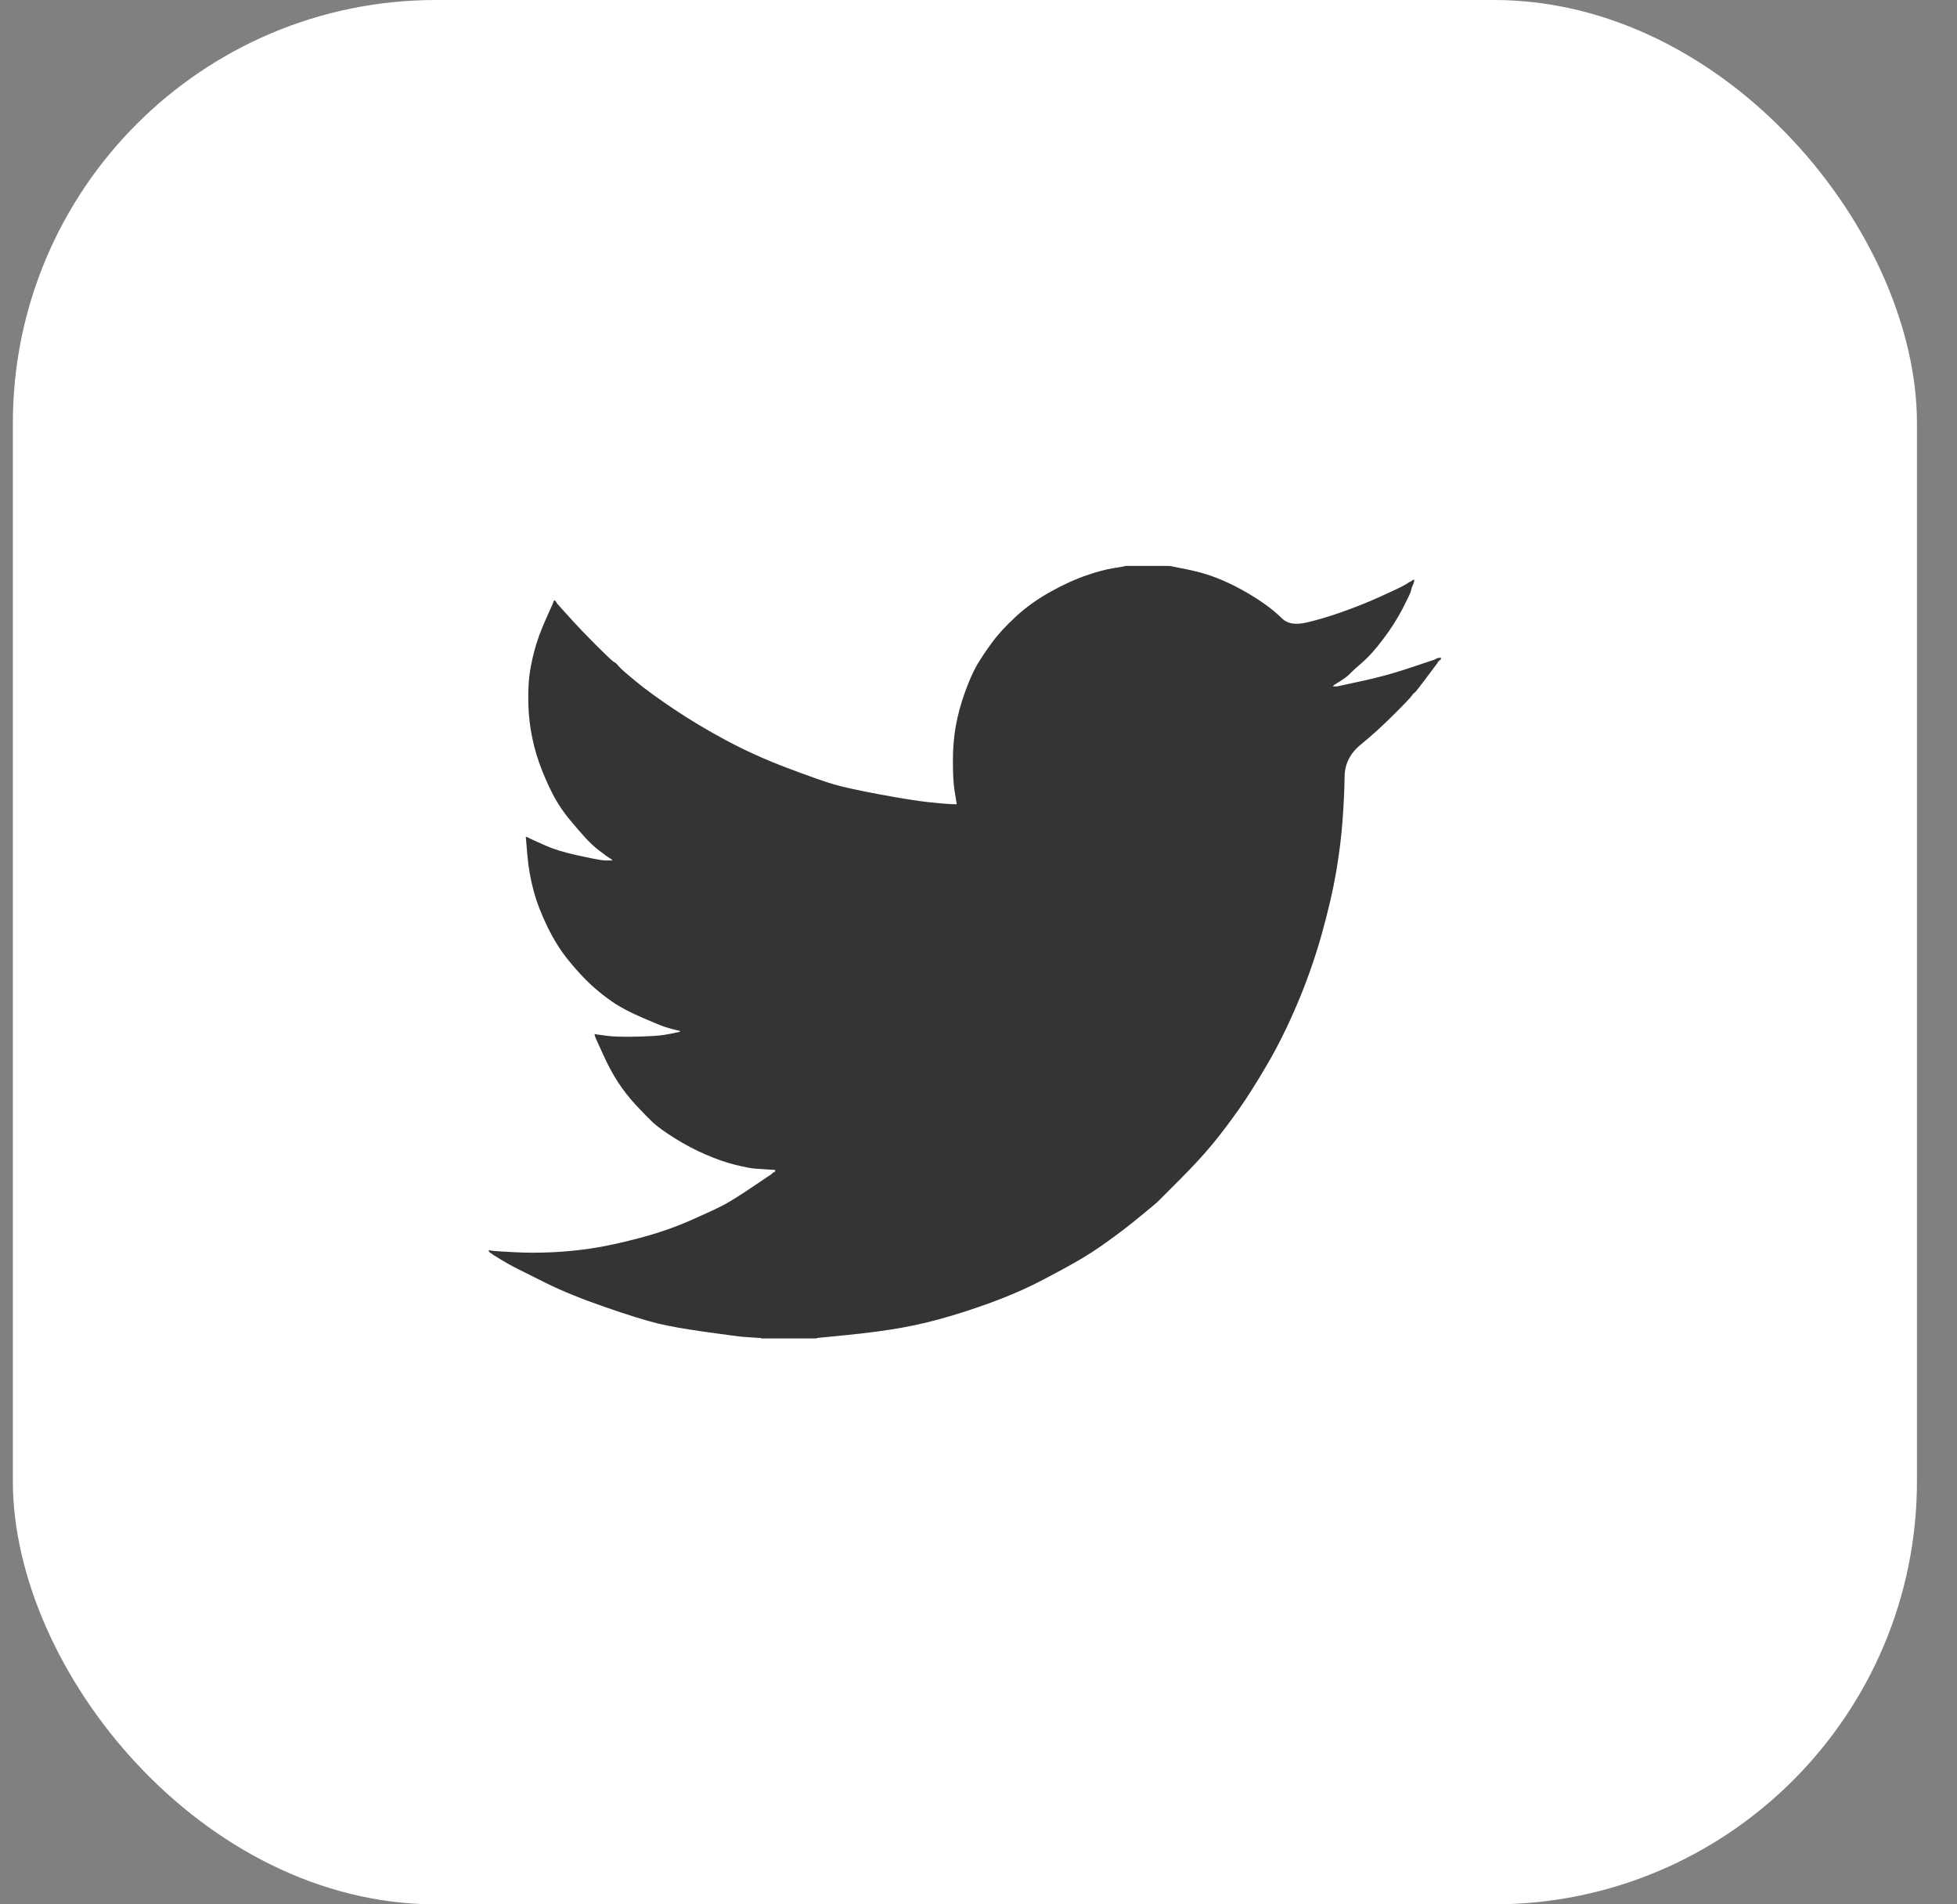 <?xml version="1.0" encoding="UTF-8"?> <svg xmlns="http://www.w3.org/2000/svg" width="37" height="36" viewBox="0 0 37 36" fill="none"><rect x="0" y="0" width="37" height="36" fill="#808080" stroke="none"/><rect x="0.243" width="36" height="36" rx="8" fill="white"></rect><path d="M21.27 10.701V10.698H22.114L22.422 10.76C22.628 10.8 22.815 10.852 22.982 10.917C23.15 10.982 23.312 11.057 23.469 11.144C23.626 11.23 23.768 11.319 23.896 11.408C24.023 11.497 24.136 11.591 24.237 11.69C24.337 11.791 24.492 11.817 24.703 11.768C24.914 11.719 25.141 11.652 25.384 11.565C25.628 11.479 25.869 11.382 26.107 11.274C26.345 11.166 26.49 11.097 26.542 11.068C26.593 11.037 26.62 11.021 26.623 11.019L26.626 11.014L26.642 11.006L26.659 10.998L26.675 10.99L26.691 10.982L26.694 10.977L26.699 10.974L26.704 10.97L26.707 10.966L26.724 10.961L26.74 10.958L26.736 10.982L26.732 11.006L26.724 11.03L26.715 11.055L26.707 11.071L26.699 11.087L26.691 11.112C26.686 11.128 26.68 11.149 26.675 11.176C26.669 11.203 26.618 11.312 26.521 11.501C26.423 11.69 26.302 11.882 26.155 12.076C26.009 12.271 25.878 12.417 25.763 12.517C25.646 12.617 25.568 12.688 25.531 12.727C25.493 12.769 25.447 12.806 25.393 12.841L25.311 12.895L25.295 12.903L25.279 12.911L25.276 12.916L25.271 12.919L25.266 12.922L25.263 12.927L25.247 12.935L25.23 12.943L25.227 12.948L25.222 12.951L25.217 12.954L25.214 12.959L25.211 12.964L25.206 12.967L25.201 12.971L25.198 12.976H25.279L25.733 12.878C26.036 12.813 26.326 12.735 26.602 12.643L27.04 12.497L27.089 12.481L27.113 12.473L27.129 12.465L27.145 12.457L27.162 12.449L27.178 12.441L27.21 12.436L27.243 12.432V12.465L27.235 12.468L27.227 12.473L27.224 12.478L27.219 12.481L27.214 12.484L27.21 12.489L27.207 12.494L27.202 12.497L27.198 12.501L27.194 12.505L27.191 12.51L27.186 12.514L27.178 12.53L27.17 12.546L27.165 12.549C27.163 12.553 27.094 12.644 26.959 12.825C26.824 13.006 26.751 13.098 26.74 13.1C26.729 13.104 26.714 13.12 26.694 13.149C26.676 13.179 26.561 13.3 26.35 13.51C26.139 13.721 25.933 13.909 25.73 14.073C25.527 14.238 25.424 14.441 25.422 14.682C25.419 14.922 25.406 15.193 25.384 15.496C25.363 15.799 25.322 16.125 25.263 16.477C25.203 16.828 25.111 17.225 24.987 17.668C24.862 18.111 24.711 18.543 24.532 18.965C24.354 19.386 24.167 19.764 23.972 20.099C23.778 20.434 23.599 20.718 23.437 20.95C23.274 21.182 23.11 21.401 22.942 21.607C22.774 21.812 22.562 22.043 22.305 22.3C22.048 22.556 21.907 22.697 21.884 22.722C21.859 22.745 21.753 22.834 21.565 22.988C21.379 23.142 21.179 23.297 20.965 23.451C20.752 23.605 20.556 23.733 20.377 23.835C20.199 23.938 19.983 24.055 19.731 24.187C19.48 24.32 19.209 24.443 18.916 24.556C18.624 24.67 18.316 24.775 17.991 24.872C17.667 24.97 17.353 25.045 17.05 25.099C16.747 25.153 16.403 25.199 16.019 25.237L15.443 25.294V25.302H14.388V25.294L14.25 25.286C14.158 25.28 14.082 25.275 14.023 25.27C13.963 25.264 13.739 25.235 13.349 25.18C12.96 25.126 12.654 25.072 12.432 25.018C12.21 24.964 11.88 24.862 11.442 24.71C11.004 24.559 10.629 24.406 10.317 24.252C10.007 24.098 9.812 24.001 9.733 23.96C9.655 23.92 9.568 23.87 9.47 23.811L9.324 23.722L9.321 23.717L9.316 23.714L9.311 23.71L9.308 23.706L9.292 23.697L9.275 23.689L9.272 23.684L9.267 23.681L9.262 23.678L9.259 23.673L9.256 23.668L9.251 23.665H9.243V23.633L9.259 23.636L9.275 23.641L9.348 23.649C9.397 23.654 9.53 23.662 9.746 23.673C9.963 23.684 10.192 23.684 10.436 23.673C10.679 23.662 10.928 23.638 11.182 23.6C11.437 23.562 11.737 23.497 12.083 23.406C12.43 23.314 12.748 23.205 13.038 23.078C13.327 22.951 13.532 22.856 13.655 22.793C13.776 22.731 13.961 22.617 14.21 22.449L14.583 22.198L14.586 22.193L14.591 22.19L14.596 22.187L14.599 22.182L14.602 22.177L14.607 22.174L14.612 22.171L14.615 22.166L14.632 22.161L14.648 22.158L14.651 22.141L14.656 22.125L14.661 22.122L14.664 22.117L14.534 22.109C14.448 22.104 14.364 22.098 14.283 22.093C14.201 22.087 14.074 22.063 13.901 22.02C13.728 21.977 13.541 21.912 13.341 21.825C13.141 21.739 12.946 21.636 12.757 21.517C12.568 21.398 12.431 21.3 12.346 21.221C12.263 21.143 12.155 21.033 12.022 20.89C11.89 20.746 11.775 20.599 11.678 20.448C11.58 20.296 11.487 20.122 11.398 19.924L11.264 19.629L11.255 19.605L11.247 19.58L11.243 19.564L11.239 19.548L11.264 19.551L11.288 19.556L11.466 19.58C11.586 19.597 11.772 19.602 12.027 19.597C12.281 19.591 12.457 19.58 12.554 19.564C12.651 19.548 12.711 19.537 12.733 19.532L12.765 19.524L12.806 19.516L12.846 19.508L12.849 19.503L12.854 19.499L12.859 19.496L12.862 19.491L12.83 19.483L12.797 19.475L12.765 19.467L12.733 19.459L12.7 19.451C12.678 19.445 12.641 19.435 12.586 19.418C12.532 19.402 12.386 19.343 12.148 19.24C11.91 19.137 11.721 19.038 11.58 18.94C11.439 18.843 11.305 18.736 11.178 18.621C11.051 18.504 10.912 18.354 10.761 18.17C10.609 17.987 10.474 17.773 10.355 17.53C10.236 17.287 10.146 17.055 10.087 16.833C10.028 16.613 9.989 16.388 9.97 16.16L9.941 15.82L9.957 15.823L9.973 15.828L9.99 15.836L10.006 15.844L10.022 15.852L10.038 15.861L10.29 15.974C10.457 16.05 10.666 16.115 10.915 16.169C11.164 16.223 11.312 16.252 11.361 16.258L11.434 16.266H11.58L11.577 16.261L11.572 16.258L11.567 16.255L11.564 16.25L11.561 16.245L11.556 16.241L11.551 16.238L11.548 16.233L11.531 16.225L11.515 16.217L11.512 16.212L11.507 16.209L11.502 16.206L11.499 16.201L11.483 16.193L11.466 16.185L11.463 16.18C11.46 16.178 11.414 16.143 11.324 16.076C11.235 16.008 11.142 15.92 11.044 15.812C10.947 15.704 10.85 15.591 10.752 15.472C10.655 15.352 10.568 15.225 10.493 15.091C10.417 14.956 10.337 14.784 10.252 14.575C10.169 14.368 10.106 14.159 10.063 13.948C10.019 13.737 9.995 13.529 9.99 13.324C9.984 13.119 9.99 12.943 10.006 12.797C10.022 12.651 10.055 12.487 10.103 12.303C10.152 12.119 10.222 11.925 10.314 11.719L10.452 11.411L10.46 11.387L10.468 11.363L10.473 11.36L10.476 11.355L10.48 11.35L10.485 11.347L10.489 11.35L10.493 11.355L10.496 11.36L10.501 11.363L10.506 11.366L10.509 11.371L10.512 11.376L10.517 11.379L10.525 11.395L10.533 11.411L10.538 11.415L10.541 11.419L10.761 11.663C10.907 11.825 11.08 12.006 11.28 12.206C11.48 12.405 11.591 12.509 11.613 12.517C11.634 12.525 11.661 12.55 11.694 12.591C11.726 12.631 11.834 12.727 12.018 12.878C12.202 13.03 12.443 13.205 12.741 13.405C13.038 13.605 13.368 13.802 13.731 13.997C14.093 14.191 14.483 14.367 14.899 14.523C15.316 14.68 15.608 14.783 15.776 14.831C15.944 14.88 16.23 14.942 16.636 15.018C17.042 15.093 17.348 15.142 17.553 15.164C17.759 15.185 17.899 15.198 17.975 15.201L18.089 15.204L18.085 15.18L18.081 15.156L18.048 14.953C18.026 14.818 18.016 14.629 18.016 14.386C18.016 14.143 18.035 13.918 18.073 13.713C18.11 13.508 18.167 13.3 18.243 13.089C18.319 12.878 18.393 12.709 18.465 12.582C18.539 12.455 18.635 12.311 18.754 12.149C18.873 11.987 19.027 11.819 19.217 11.646C19.406 11.473 19.622 11.32 19.866 11.184C20.11 11.049 20.334 10.947 20.54 10.877C20.745 10.806 20.918 10.76 21.059 10.739C21.2 10.717 21.27 10.705 21.27 10.701V10.701Z" fill="#343434"></path></svg> 